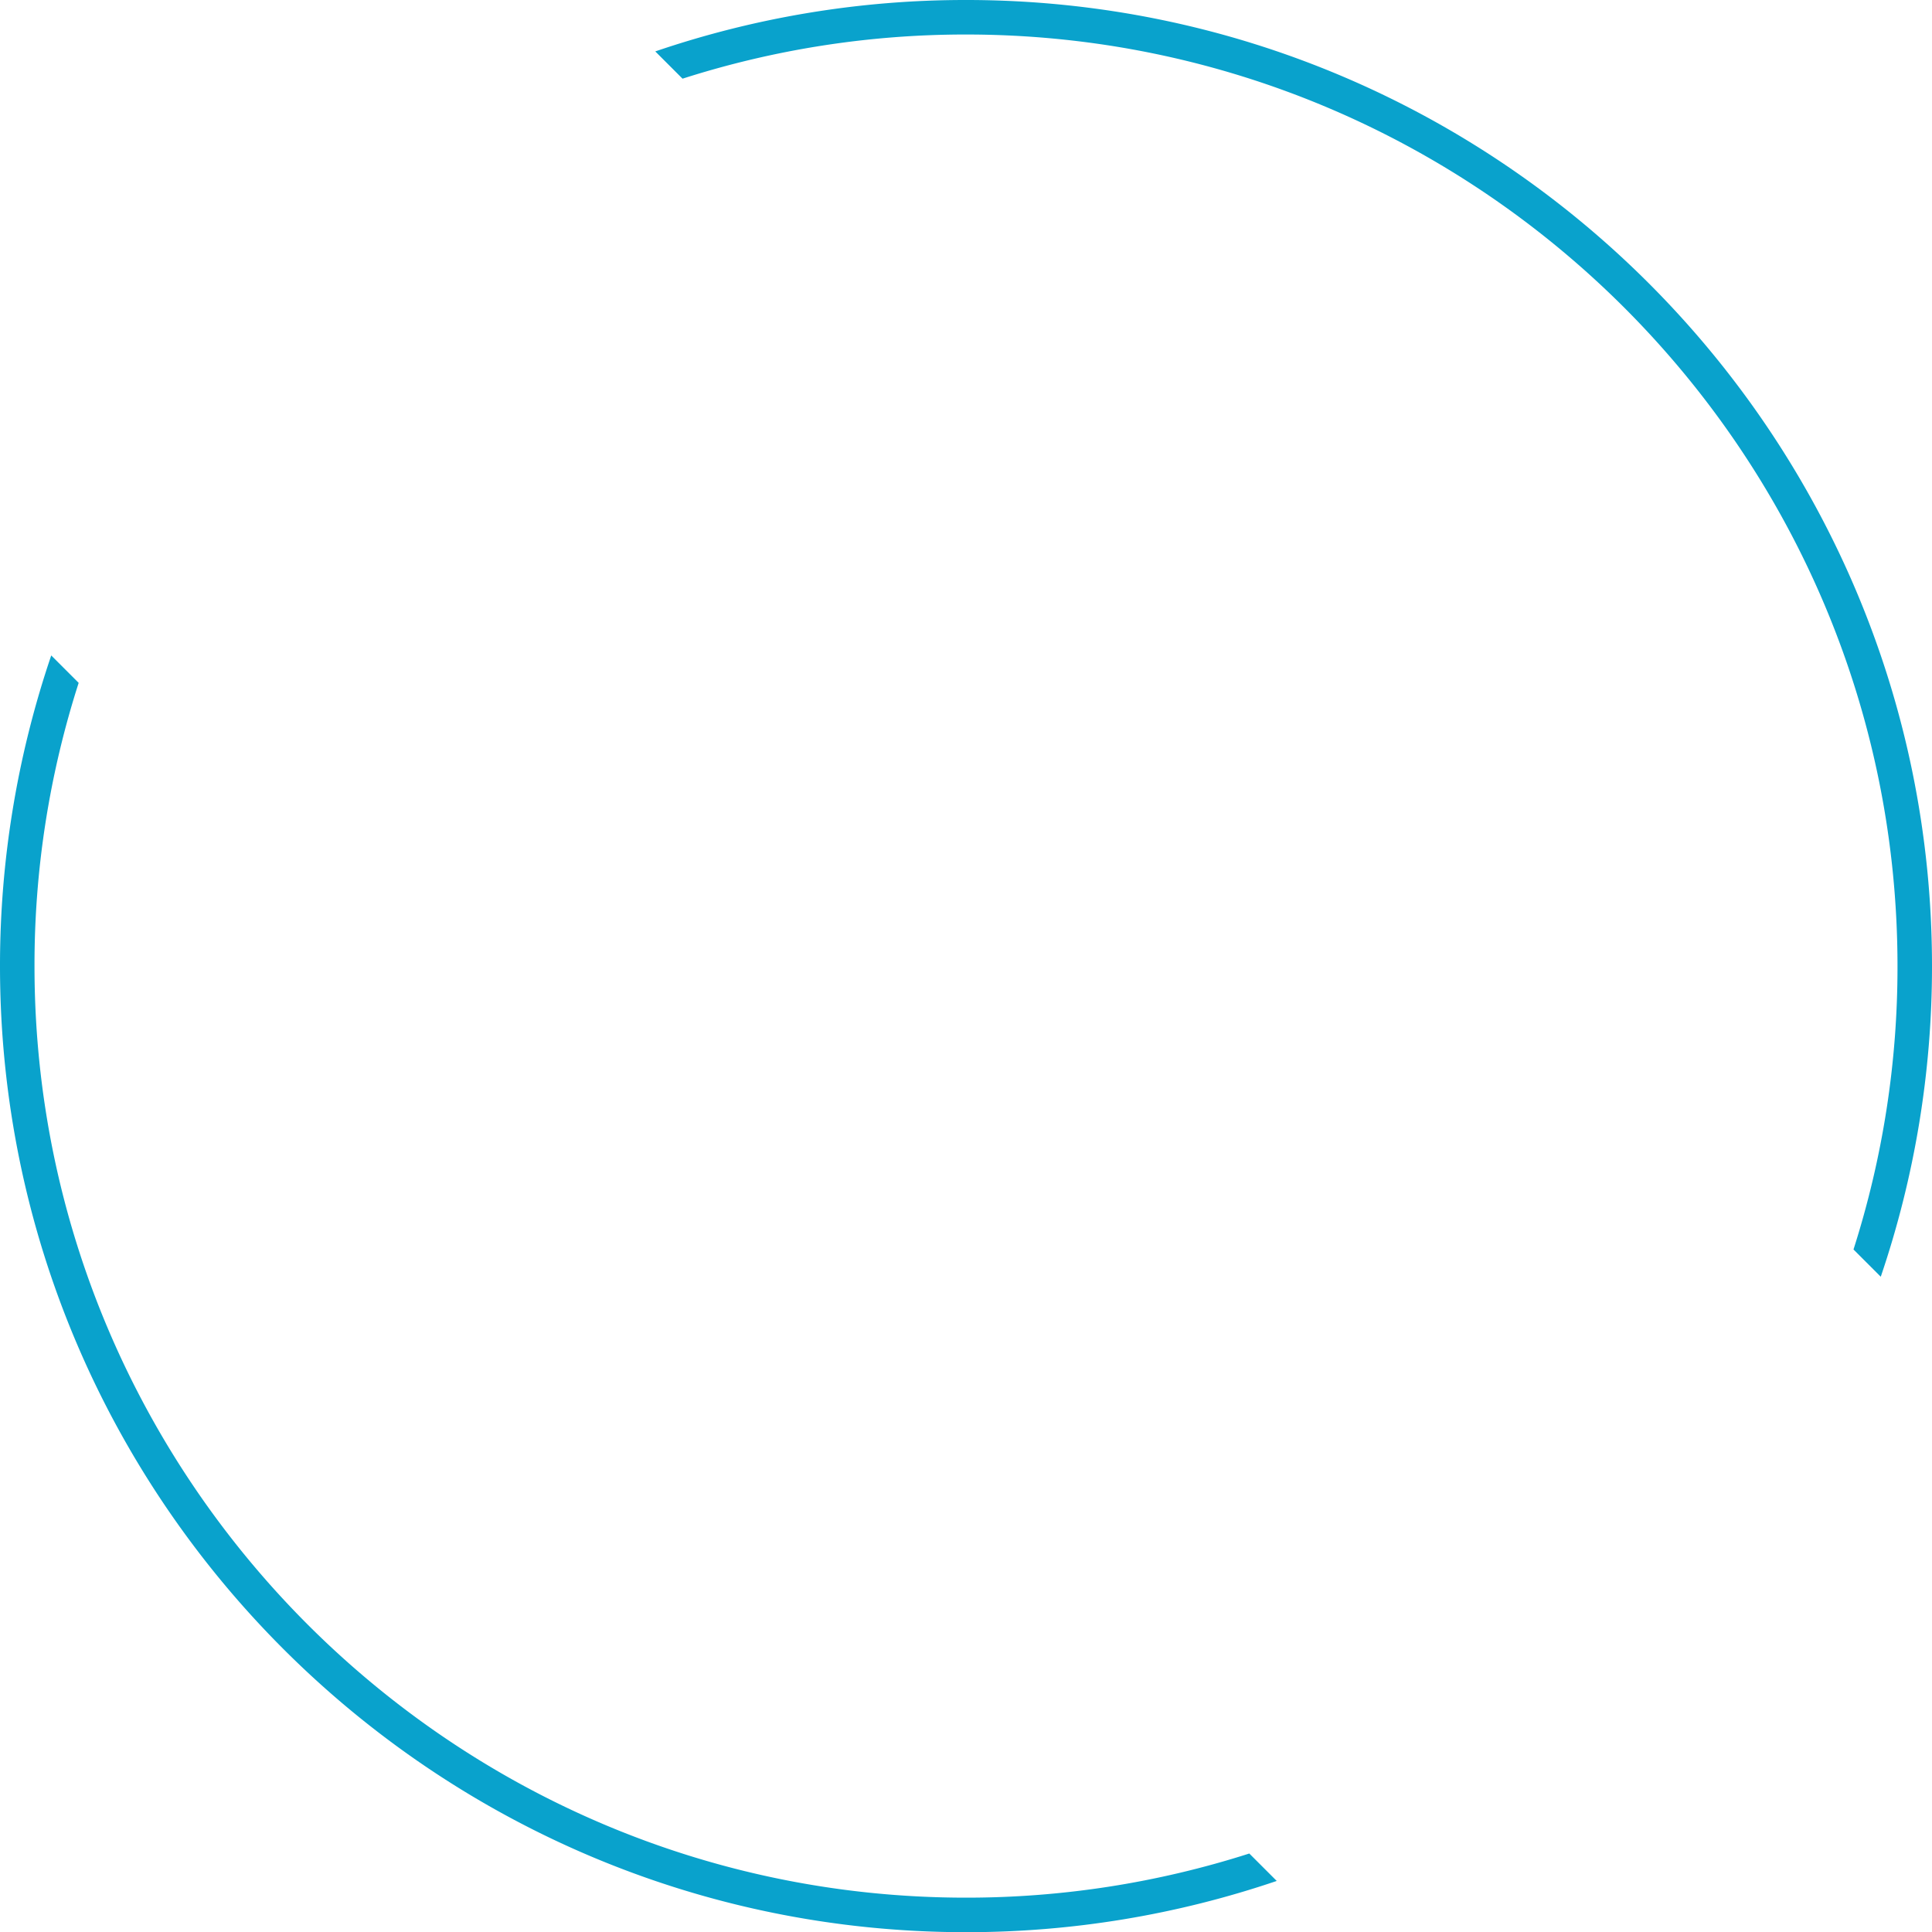 <svg xmlns="http://www.w3.org/2000/svg" width="565.185" height="565.235" viewBox="0 0 565.185 565.235"><defs><style>      .cls-1 {        fill: #09a2cc;      }    </style></defs><path id="Path_23722" data-name="Path 23722" class="cls-1" d="M657.593,379.46a280.709,280.709,0,0,0-90.9,15.041l7.975,7.975a271.307,271.307,0,0,1,82.924-12.92c150.256,0,272.5,122.3,272.5,272.548a271.2,271.2,0,0,1-12.871,82.875l7.975,7.975A281.97,281.97,0,0,0,940.185,662.1c0-155.858-126.735-282.642-282.593-282.642Zm0,555.14c-150.256,0-272.5-122.242-272.5-272.5a269.72,269.72,0,0,1,12.92-82.875l-8.024-8.024A282.048,282.048,0,0,0,375,662.1C375,817.91,501.785,944.7,657.593,944.7a282.033,282.033,0,0,0,90.9-14.991l-8.024-8.024A271.228,271.228,0,0,1,657.593,934.6Z" transform="translate(-375 -379.46)"></path></svg>